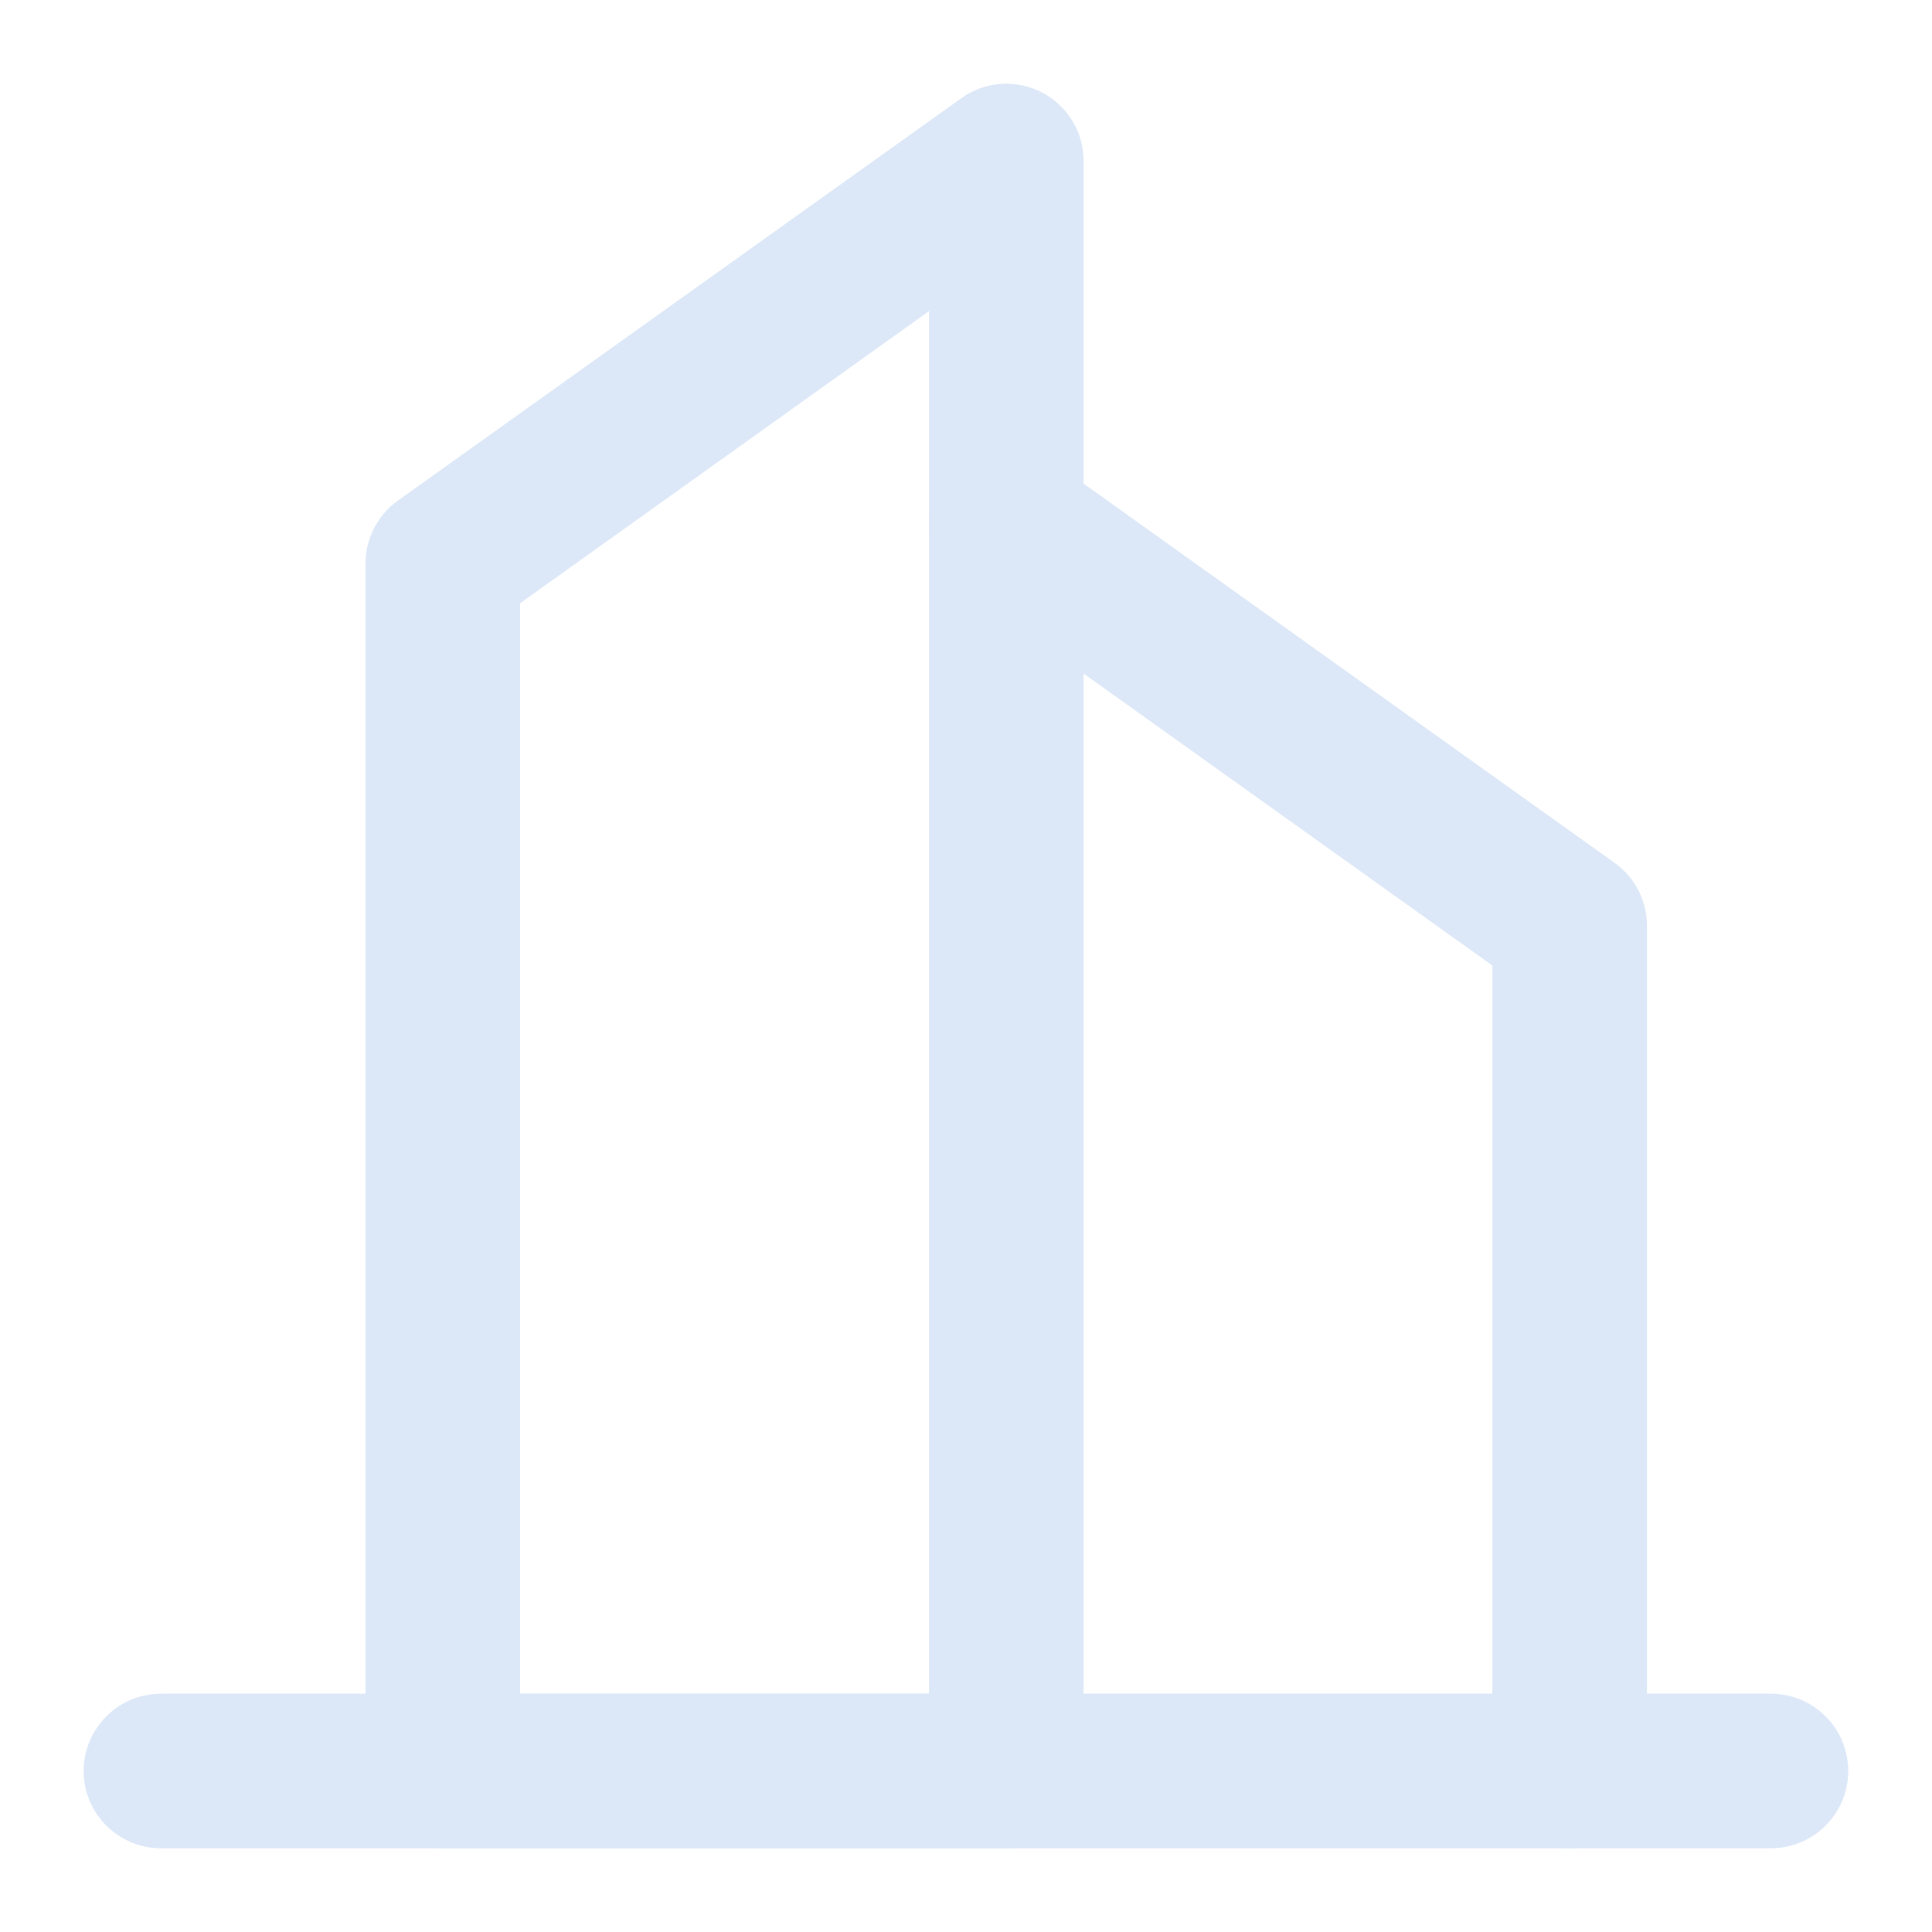 <svg xmlns="http://www.w3.org/2000/svg" xmlns:xlink="http://www.w3.org/1999/xlink" fill="none" version="1.1" width="20" height="20" viewBox="0 0 20 20"><defs><clipPath id="master_svg0_175_38571"><rect x="0" y="0" width="20" height="20" rx="0"/></clipPath></defs><g clip-path="url(#master_svg0_175_38571)"><g><path d="M3.784,5.833L3.784,18.333Q3.784,18.412,3.799,18.489Q3.815,18.567,3.845,18.64Q3.875,18.712,3.919,18.778Q3.963,18.843,4.018,18.899Q4.074,18.955,4.14,18.999Q4.205,19.042,4.278,19.073Q4.351,19.103,4.428,19.118Q4.505,19.133,4.584,19.133L10.417,19.133Q10.496,19.133,10.573,19.118Q10.651,19.103,10.723,19.073Q10.796,19.042,10.862,18.999Q10.927,18.955,10.983,18.899Q11.039,18.843,11.082,18.778Q11.126,18.712,11.156,18.64Q11.187,18.567,11.202,18.489Q11.217,18.412,11.217,18.333L11.217,1.667Q11.217,1.41,11.068,1.202Q11.023,1.138,10.965,1.084Q10.908,1.03,10.841,0.988Q10.774,0.946,10.7,0.918Q10.627,0.891,10.549,0.878Q10.471,0.865,10.392,0.867Q10.314,0.87,10.237,0.887Q10.16,0.905,10.088,0.938Q10.016,0.97,9.952,1.016L4.119,5.182Q4.041,5.238,3.979,5.31Q3.916,5.382,3.873,5.467Q3.829,5.552,3.806,5.645Q3.784,5.738,3.784,5.833ZM5.384,17.533L9.617,17.533L9.617,3.221L5.384,6.245L5.384,17.533Z" fill-rule="evenodd" fill="#DCE8F8" fill-opacity="1" style="mix-blend-mode:passthrough"/></g><g><path d="M10.881,4.766L16.714,8.932Q16.792,8.988,16.855,9.06Q16.917,9.132,16.961,9.217Q17.004,9.302,17.027,9.395Q17.049,9.488,17.049,9.583L17.049,18.333Q17.049,18.412,17.034,18.489Q17.019,18.567,16.988,18.64Q16.958,18.712,16.915,18.778Q16.871,18.843,16.815,18.899Q16.759,18.955,16.694,18.999Q16.628,19.042,16.555,19.073Q16.483,19.103,16.405,19.118Q16.328,19.133,16.249,19.133Q16.171,19.133,16.093,19.118Q16.016,19.103,15.943,19.073Q15.87,19.042,15.805,18.999Q15.739,18.955,15.684,18.899Q15.628,18.843,15.584,18.778Q15.54,18.712,15.51,18.64Q15.48,18.567,15.465,18.489Q15.449,18.412,15.449,18.333L15.449,9.995L9.951,6.068Q9.873,6.012,9.811,5.94Q9.748,5.868,9.705,5.783Q9.661,5.698,9.638,5.605Q9.616,5.512,9.616,5.417Q9.616,5.338,9.631,5.261Q9.647,5.183,9.677,5.111Q9.707,5.038,9.751,4.972Q9.795,4.907,9.85,4.851Q9.906,4.795,9.972,4.752Q10.037,4.708,10.11,4.678Q10.183,4.647,10.26,4.632Q10.337,4.617,10.416,4.617Q10.672,4.617,10.881,4.766Z" fill-rule="evenodd" fill="#DCE8F8" fill-opacity="1" style="mix-blend-mode:passthrough"/></g><g><path d="M1.666,17.533L18.333,17.533Q18.412,17.533,18.489,17.549Q18.566,17.564,18.639,17.594Q18.712,17.624,18.777,17.668Q18.843,17.712,18.898,17.768Q18.954,17.823,18.998,17.889Q19.042,17.954,19.072,18.027Q19.102,18.1,19.117,18.177Q19.133,18.254,19.133,18.333Q19.133,18.412,19.117,18.489Q19.102,18.567,19.072,18.639Q19.042,18.712,18.998,18.778Q18.954,18.843,18.898,18.899Q18.843,18.955,18.777,18.998Q18.712,19.042,18.639,19.072Q18.566,19.103,18.489,19.118Q18.412,19.133,18.333,19.133L1.666,19.133Q1.587,19.133,1.51,19.118Q1.433,19.103,1.36,19.072Q1.287,19.042,1.222,18.998Q1.156,18.955,1.1,18.899Q1.045,18.843,1.001,18.778Q0.957,18.712,0.927,18.639Q0.897,18.567,0.881,18.489Q0.866,18.412,0.866,18.333Q0.866,18.254,0.881,18.177Q0.897,18.1,0.927,18.027Q0.957,17.954,1.001,17.889Q1.045,17.823,1.1,17.768Q1.156,17.712,1.222,17.668Q1.287,17.624,1.36,17.594Q1.433,17.564,1.51,17.549Q1.587,17.533,1.666,17.533Z" fill-rule="evenodd" fill="#DCE8F8" fill-opacity="1" style="mix-blend-mode:passthrough"/></g></g></svg>